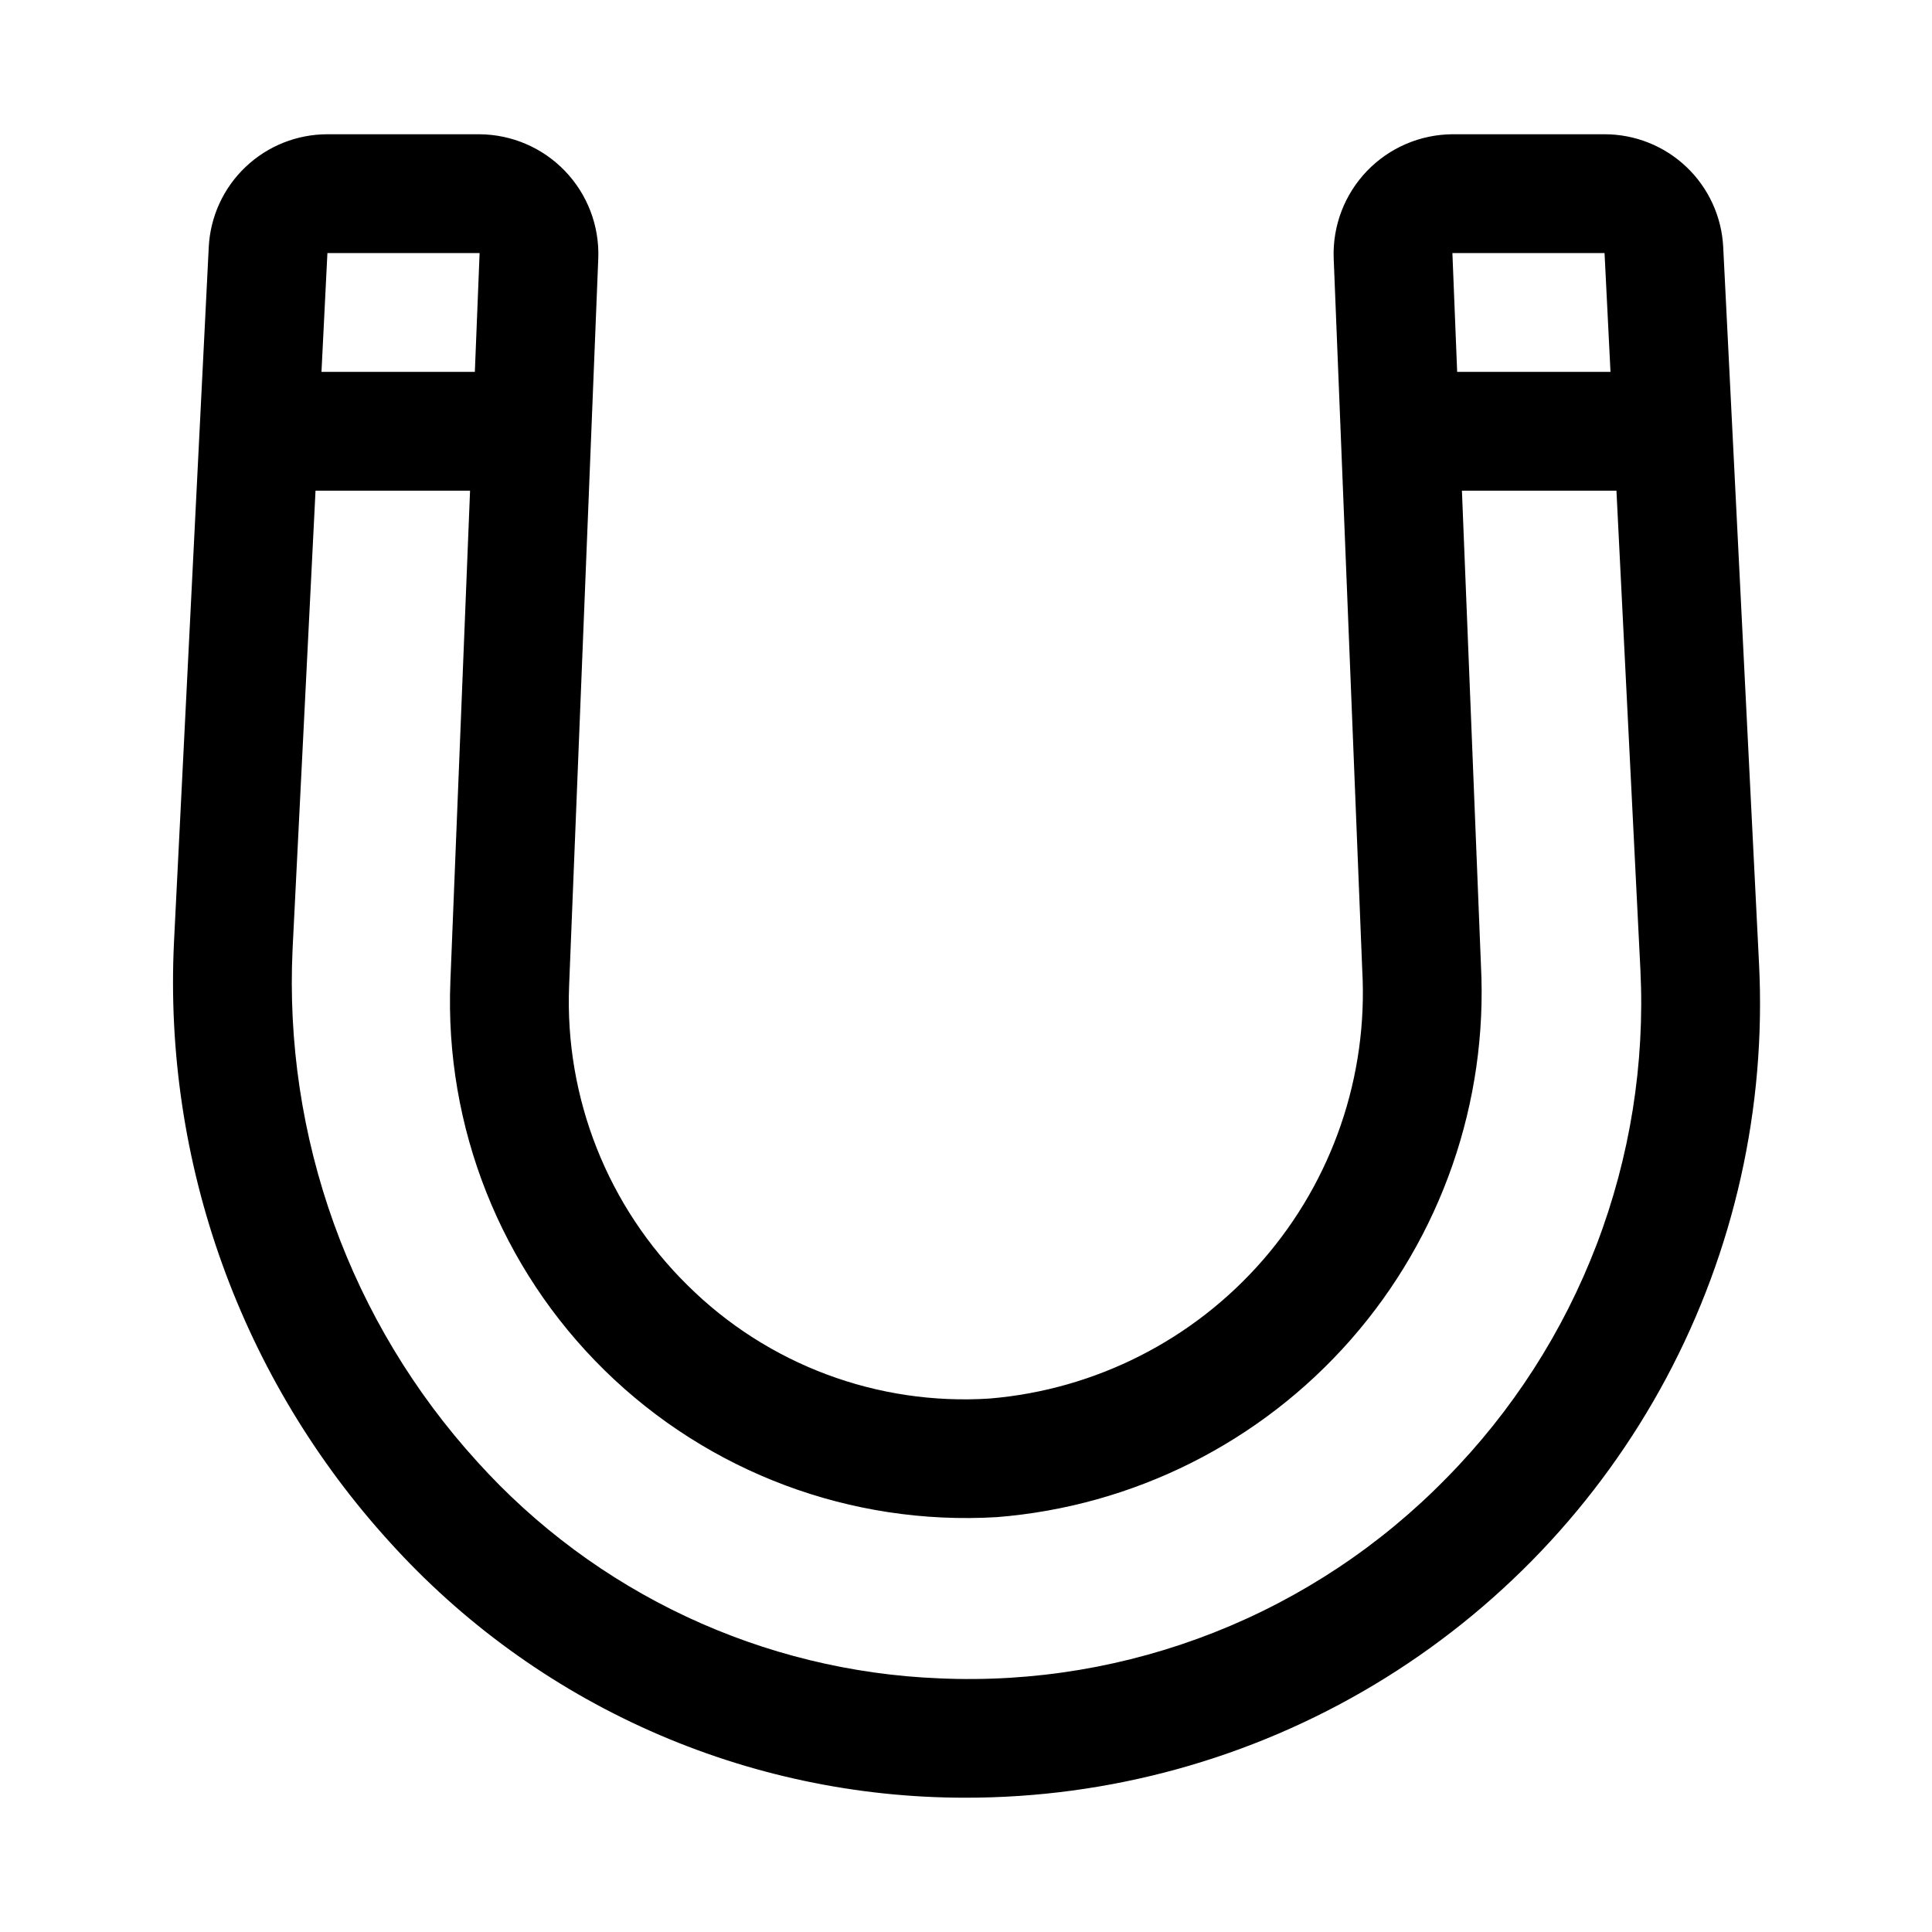 <?xml version="1.0" encoding="UTF-8"?>
<!-- Uploaded to: SVG Repo, www.svgrepo.com, Generator: SVG Repo Mixer Tools -->
<svg fill="#000000" width="800px" height="800px" version="1.1" viewBox="144 144 512 512" xmlns="http://www.w3.org/2000/svg">
 <path d="m600.67 209.49c-0.398-8.066-3.887-15.676-9.742-21.242-5.856-5.57-13.625-8.672-21.707-8.668h-40.32c-8.551 0.059-16.715 3.57-22.641 9.738-5.922 6.164-9.105 14.465-8.824 23.012l7.574 188.77c1.562 28.047-7.875 55.598-26.305 76.797-18.43 21.199-44.402 34.375-72.395 36.727-29.746 1.934-58.895-8.977-80.059-29.969-21.18-20.832-32.594-49.633-31.434-79.32l7.738-193.01c0.281-8.547-2.902-16.844-8.828-23.008-5.922-6.164-14.086-9.676-22.637-9.734h-40.32c-8.082-0.004-15.852 3.102-21.707 8.672-5.856 5.566-9.344 13.176-9.742 21.246l-9.219 184.32c-1.379 28.93 2.961 57.848 12.766 85.098 9.805 27.25 24.887 52.301 44.383 73.719 19.266 21.336 42.793 38.395 69.062 50.07 26.27 11.672 54.695 17.703 83.445 17.703 38.152 0.047 75.602-10.281 108.34-29.883 32.738-19.598 59.527-47.73 77.508-81.387 17.977-33.652 26.465-71.562 24.559-109.67zm-31.449 1.578 1.574 31.488h-40.633l-1.262-31.488zm-298.12 0-1.262 31.488h-40.645l1.574-31.488zm256.16 324.7c-17.395 17.793-38.344 31.711-61.488 40.844-23.141 9.137-47.949 13.285-72.805 12.172-23.215-0.922-46.012-6.477-67.047-16.34-21.035-9.859-39.887-23.828-55.445-41.078-16.695-18.34-29.605-39.789-38.004-63.121-8.395-23.336-12.109-48.094-10.93-72.863l6.074-121.34h40.953l-5.215 130.03c-1.543 38.598 13.312 76.051 40.891 103.1s65.312 41.176 103.88 38.887c36.219-2.867 69.895-19.746 93.863-47.055 23.965-27.305 36.336-62.883 34.48-99.172l-5.043-125.79h40.949l6.352 126.99c1.211 24.797-2.738 49.578-11.594 72.77-8.859 23.191-22.434 44.293-39.867 61.969z"/>
</svg>